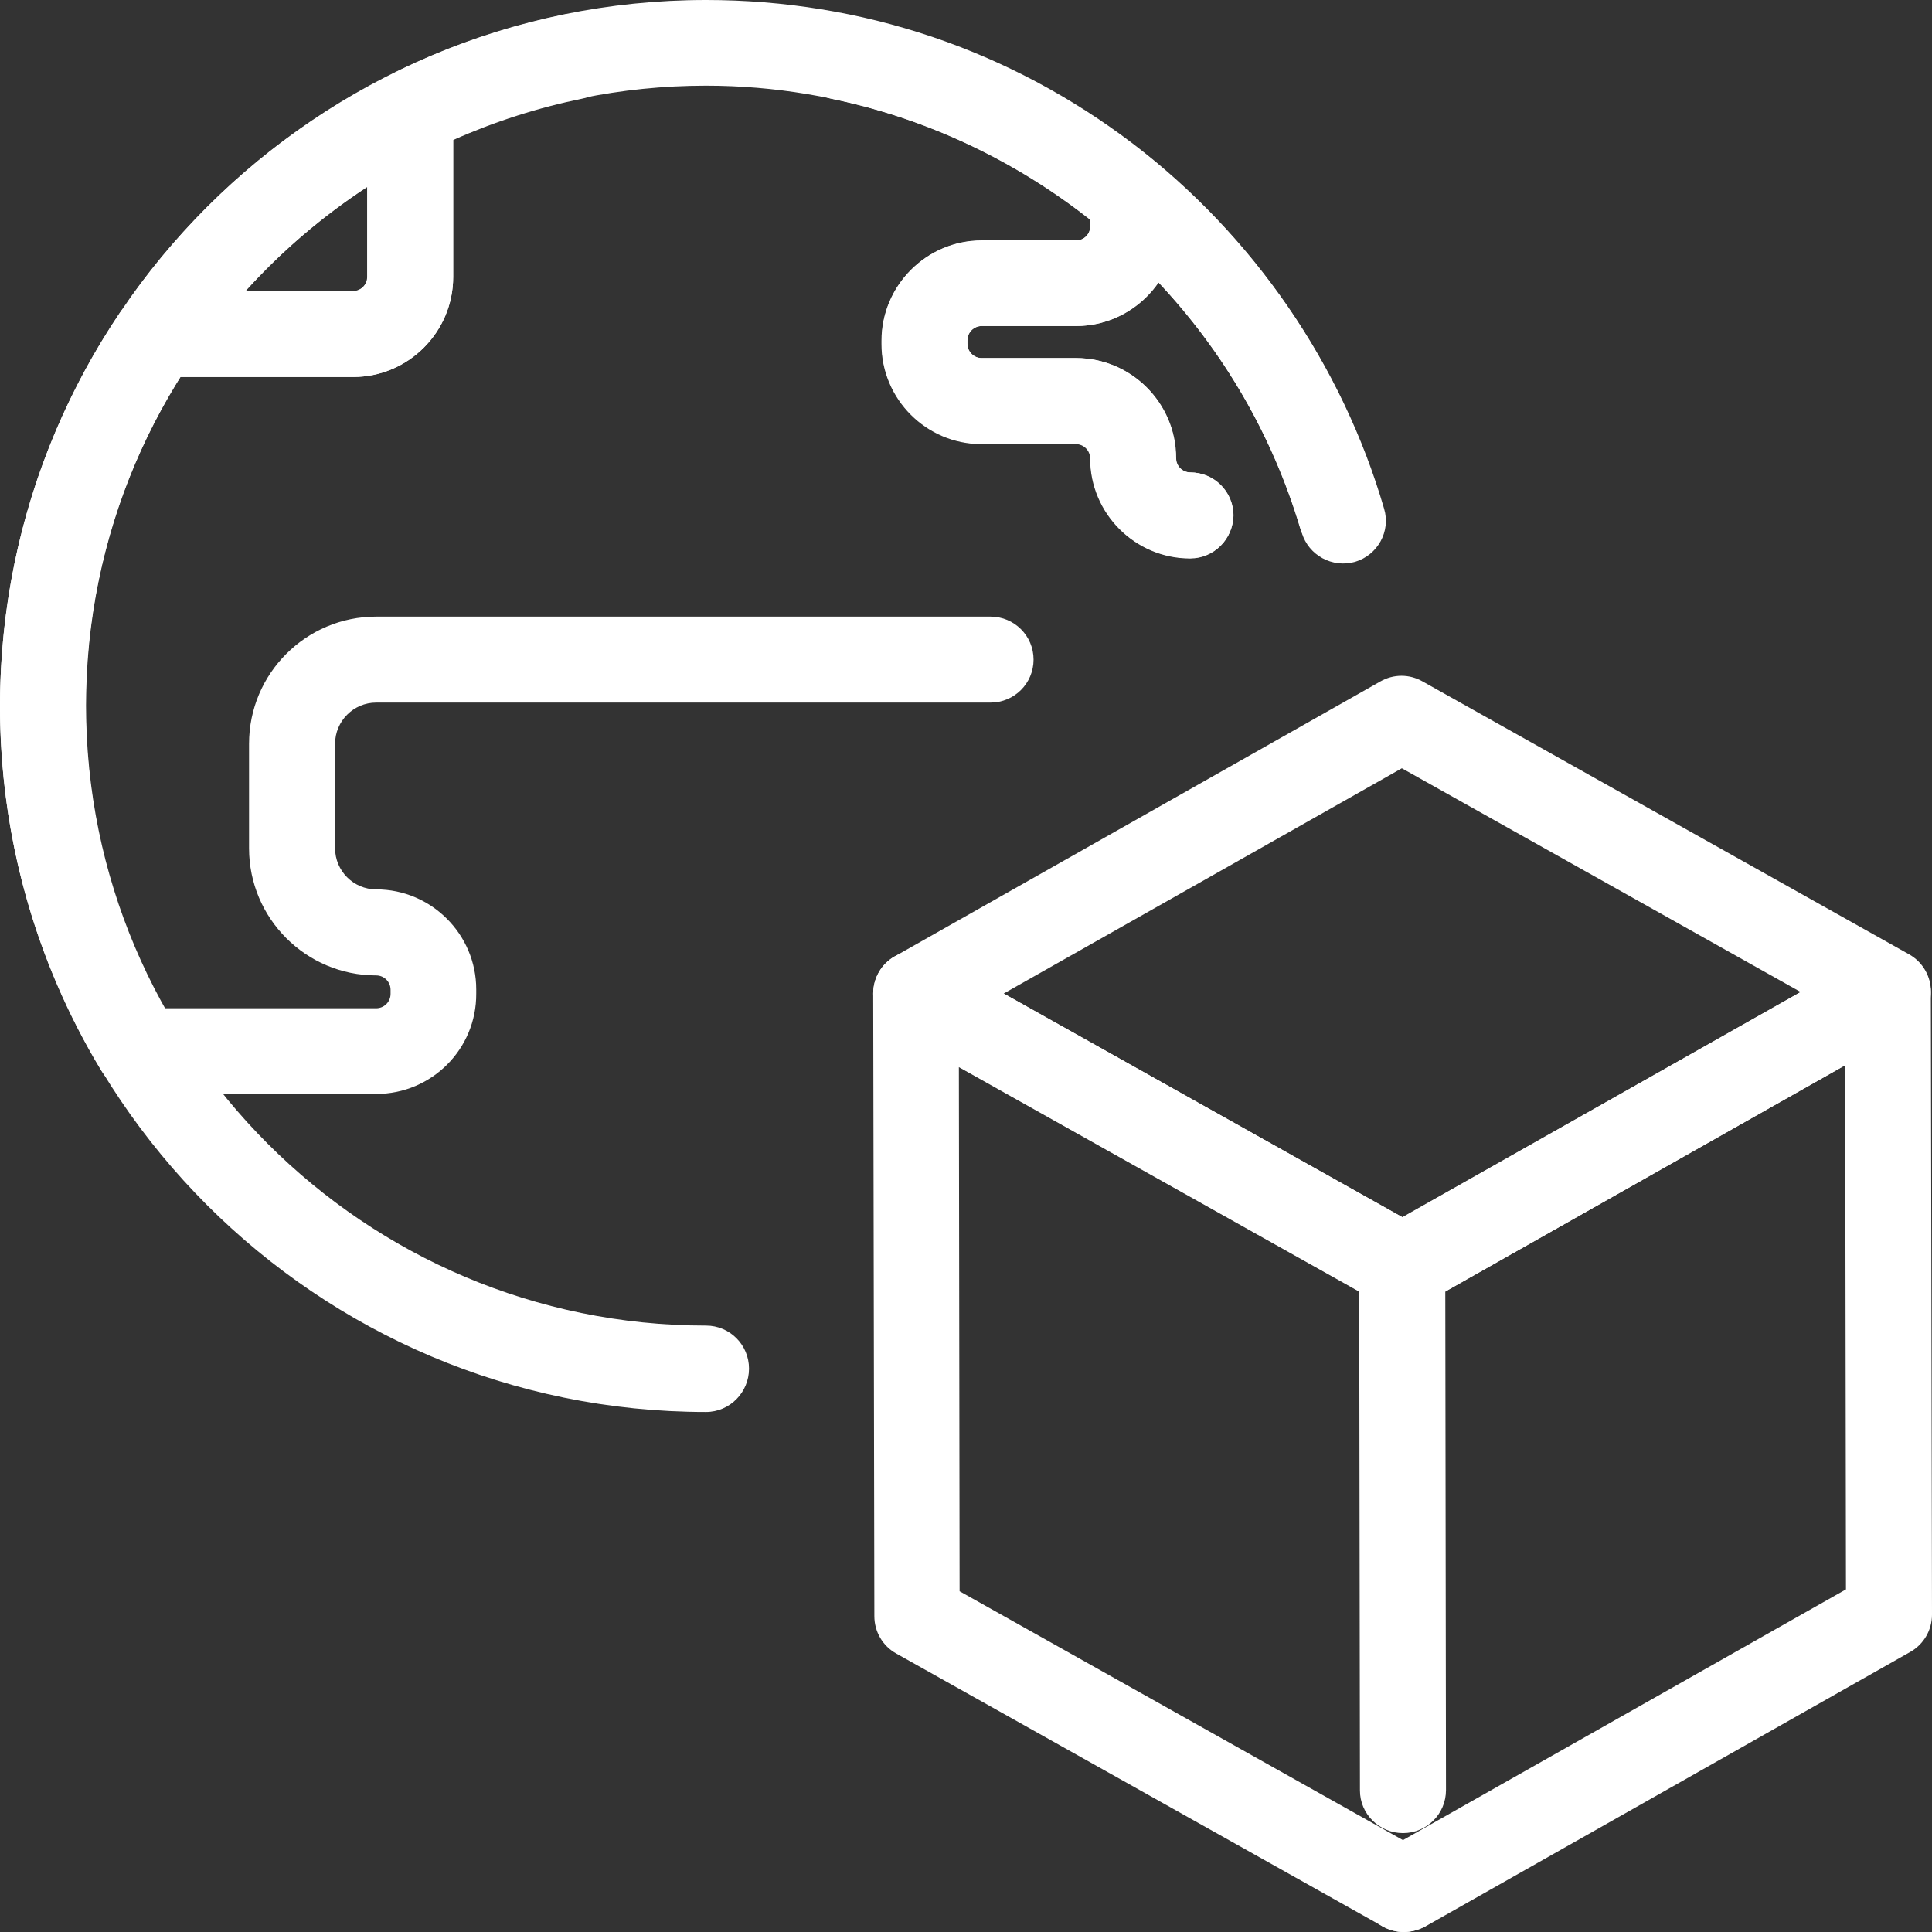 <svg width="32" height="32" viewBox="0 0 32 32" fill="none" xmlns="http://www.w3.org/2000/svg">
<rect x="0" y="0" width="32" height="32" fill="#333333" stroke="none"/>
<g clip-path="url(#clip0_4005_1013)">
<path d="M23.25 32C23.132 32 23.013 31.969 22.9 31.906L14.844 27.387C14.619 27.262 14.482 27.025 14.482 26.769L14.463 16.456C14.463 16.206 14.594 15.969 14.813 15.844C15.032 15.719 15.3 15.712 15.519 15.837L23.575 20.356C23.8 20.481 23.938 20.719 23.938 20.975L23.95 29.65C23.95 30.044 23.632 30.362 23.238 30.362C22.844 30.362 22.525 30.044 22.525 29.656L22.513 21.394L15.882 17.675L15.894 26.356L23.588 30.675C23.932 30.869 24.05 31.3 23.863 31.644C23.738 31.869 23.5 32 23.25 32Z" fill="white"/>
<path d="M23.25 32C23 32 22.762 31.869 22.631 31.637C22.437 31.294 22.556 30.863 22.9 30.669L30.575 26.325L30.562 17.644L23.581 21.594C23.237 21.788 22.806 21.669 22.612 21.325C22.419 20.981 22.537 20.55 22.881 20.356L30.919 15.812C31.137 15.688 31.406 15.688 31.625 15.819C31.844 15.944 31.975 16.181 31.981 16.431L32 26.744C32 27 31.862 27.238 31.637 27.363L23.6 31.913C23.487 31.969 23.369 32 23.25 32Z" fill="white"/>
<path d="M23.232 21.688C23.113 21.688 22.994 21.656 22.882 21.594L14.825 17.075C14.6 16.95 14.463 16.712 14.463 16.456C14.463 16.2 14.6 15.963 14.825 15.838L22.863 11.287C23.082 11.162 23.344 11.162 23.563 11.287L31.619 15.806C31.844 15.931 31.982 16.169 31.982 16.425C31.982 16.681 31.844 16.919 31.619 17.044L23.582 21.594C23.475 21.656 23.357 21.688 23.232 21.688ZM16.625 16.456L23.232 20.163L29.825 16.431L23.219 12.725L16.625 16.456Z" fill="white"/>
<path d="M19.718 9.244C18.806 9.244 18.062 8.5 18.062 7.587C18.062 7.456 17.956 7.35 17.825 7.35H16.262C15.35 7.35 14.606 6.606 14.606 5.694V5.637C14.606 4.725 15.35 3.981 16.262 3.981H17.825C17.956 3.981 18.062 3.875 18.062 3.744V3.637C16.812 2.65 15.337 1.956 13.775 1.637C13.387 1.556 13.143 1.181 13.225 0.8C13.306 0.412 13.681 0.169 14.062 0.25C15.937 0.637 17.712 1.494 19.187 2.725C19.375 2.881 19.481 3.112 19.481 3.356V3.744C19.481 4.656 18.737 5.4 17.825 5.4H16.262C16.131 5.4 16.025 5.506 16.025 5.637V5.694C16.025 5.825 16.131 5.931 16.262 5.931H17.825C18.737 5.931 19.481 6.675 19.481 7.587C19.481 7.719 19.587 7.825 19.718 7.825C20.112 7.825 20.431 8.144 20.431 8.537C20.425 8.925 20.106 9.244 19.718 9.244Z" fill="white"/>
<path d="M22.212 9.244C21.906 9.244 21.625 9.044 21.531 8.737C21.075 7.219 20.275 5.831 19.187 4.675C18.887 5.112 18.387 5.4 17.818 5.4H16.256C16.125 5.4 16.018 5.506 16.018 5.637V5.694C16.018 5.825 16.125 5.931 16.256 5.931H17.818C18.731 5.931 19.475 6.675 19.475 7.587C19.475 7.719 19.581 7.825 19.712 7.825C20.106 7.825 20.425 8.144 20.425 8.537C20.425 8.931 20.106 9.25 19.712 9.25C18.8 9.25 18.056 8.506 18.056 7.594C18.056 7.462 17.95 7.356 17.818 7.356H16.256C15.343 7.356 14.6 6.612 14.6 5.7V5.644C14.6 4.731 15.343 3.987 16.256 3.987H17.818C17.95 3.987 18.056 3.881 18.056 3.75V3.562C18.056 3.237 18.25 2.937 18.543 2.806C18.843 2.675 19.193 2.725 19.437 2.944C21.068 4.387 22.262 6.25 22.887 8.331C23 8.706 22.787 9.106 22.412 9.219C22.35 9.237 22.281 9.244 22.212 9.244Z" fill="white"/>
<path d="M6.231 18.119H2.375C2.087 18.119 1.819 17.969 1.669 17.719C0.575 15.906 0 13.825 0 11.7C0 9.369 0.688 7.112 1.981 5.187C2.138 4.956 2.388 4.825 2.663 4.825H5.844C5.975 4.825 6.081 4.719 6.081 4.587V1.937C6.081 1.625 6.263 1.337 6.544 1.2C7.444 0.756 8.394 0.437 9.375 0.237C9.762 0.162 10.137 0.406 10.213 0.794C10.287 1.181 10.044 1.556 9.656 1.631C8.919 1.781 8.194 2.012 7.506 2.319V4.587C7.506 5.5 6.763 6.244 5.85 6.244H2.987C1.962 7.875 1.419 9.756 1.419 11.7C1.419 13.456 1.869 15.175 2.712 16.7H6.231C6.362 16.7 6.469 16.594 6.469 16.462V16.394C6.469 16.262 6.362 16.156 6.231 16.156C5.069 16.156 4.125 15.213 4.125 14.05V12.319C4.125 11.156 5.069 10.213 6.231 10.213H16.406C16.8 10.213 17.119 10.531 17.119 10.925C17.119 11.319 16.8 11.637 16.406 11.637H6.231C5.856 11.637 5.55 11.944 5.55 12.319V14.05C5.55 14.425 5.856 14.731 6.231 14.731C7.144 14.731 7.888 15.475 7.888 16.387V16.456C7.894 17.375 7.15 18.119 6.231 18.119Z" fill="white"/>
<path d="M5.85 6.244H2.837C2.525 6.244 2.243 6.069 2.1 5.794C1.956 5.519 1.981 5.187 2.162 4.931C3.231 3.425 4.662 2.181 6.293 1.331C6.55 1.194 6.856 1.206 7.106 1.356C7.356 1.506 7.506 1.775 7.506 2.069V4.587C7.506 5.5 6.762 6.244 5.85 6.244ZM4.068 4.819H5.85C5.981 4.819 6.087 4.712 6.087 4.581V3.094C5.343 3.581 4.662 4.162 4.068 4.819Z" fill="white"/>
<path d="M11.694 23.387C5.244 23.387 0 18.144 0 11.694C0 5.244 5.244 0 11.694 0C14.275 0 16.725 0.825 18.775 2.388C20.756 3.9 22.231 6.044 22.925 8.425C23.038 8.8 22.819 9.194 22.444 9.306C22.069 9.412 21.675 9.2 21.562 8.825C20.294 4.463 16.238 1.419 11.694 1.419C6.031 1.419 1.425 6.025 1.425 11.688C1.425 17.35 6.031 21.956 11.694 21.956C12.088 21.956 12.406 22.275 12.406 22.669C12.406 23.062 12.088 23.387 11.694 23.387Z" fill="white"/>
</g>
<defs>
<clipPath id="clip0_4005_1013">
<rect width="32" height="32" fill="white"/>
</clipPath>
</defs>
</svg>

